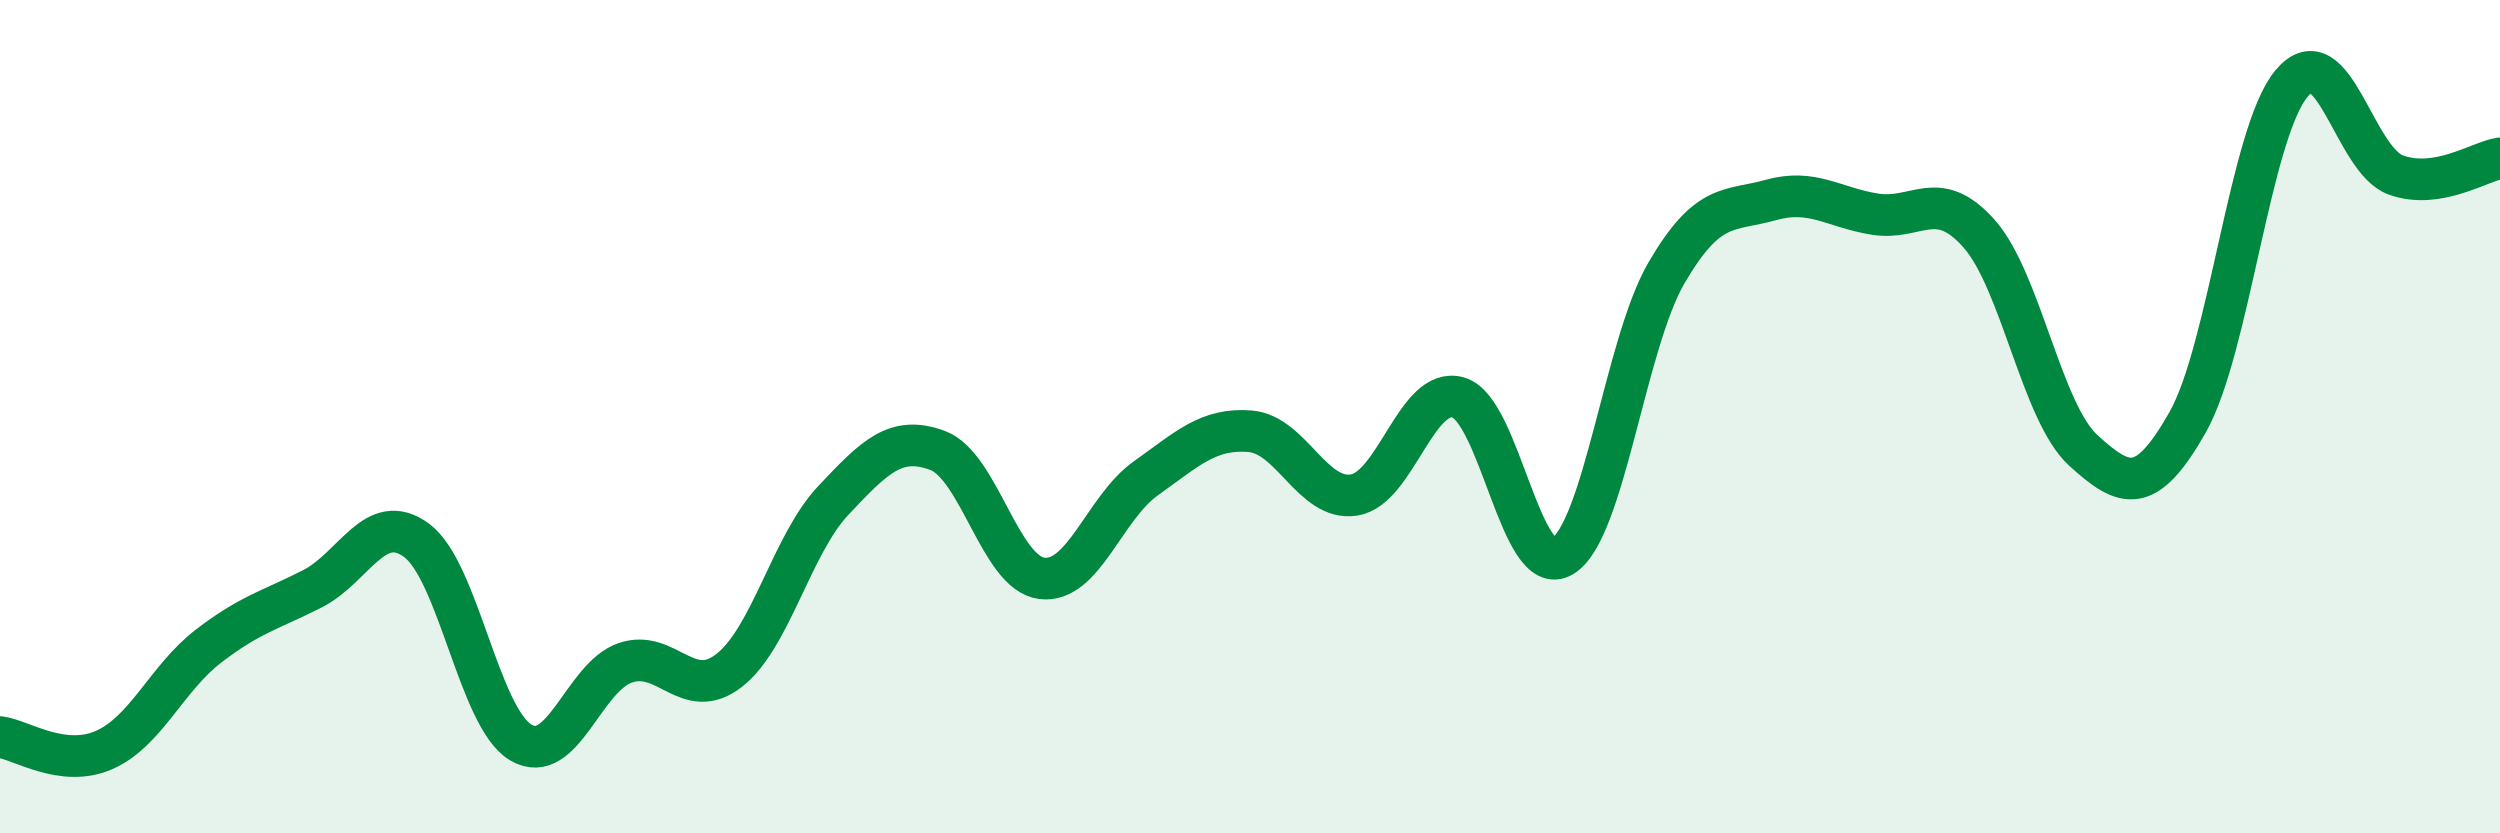 
    <svg width="60" height="20" viewBox="0 0 60 20" xmlns="http://www.w3.org/2000/svg">
      <path
        d="M 0,17.69 C 0.5,17.75 1.5,18.44 2.5,18 C 3.5,17.56 4,16.28 5,15.51 C 6,14.74 6.5,14.64 7.5,14.13 C 8.5,13.62 9,12.23 10,12.97 C 11,13.71 11.5,17.23 12.5,17.82 C 13.5,18.41 14,16.26 15,15.91 C 16,15.56 16.5,16.87 17.5,16.09 C 18.5,15.31 19,13.07 20,12.01 C 21,10.95 21.5,10.44 22.5,10.81 C 23.5,11.18 24,13.75 25,13.88 C 26,14.01 26.5,12.19 27.5,11.48 C 28.5,10.77 29,10.27 30,10.35 C 31,10.43 31.5,12.04 32.5,11.88 C 33.5,11.72 34,9.25 35,9.54 C 36,9.83 36.5,13.95 37.5,13.35 C 38.5,12.75 39,8.25 40,6.54 C 41,4.83 41.5,5.08 42.5,4.8 C 43.5,4.52 44,4.98 45,5.14 C 46,5.3 46.5,4.48 47.5,5.61 C 48.5,6.74 49,9.9 50,10.81 C 51,11.72 51.5,11.9 52.5,10.14 C 53.5,8.38 54,3.19 55,2 C 56,0.81 56.5,3.84 57.5,4.2 C 58.5,4.56 59.5,3.88 60,3.8L60 20L0 20Z"
        fill="#008740"
        opacity="0.1"
        stroke-linecap="round"
        stroke-linejoin="round"
      />
      <path
        d="M 0,17.69 C 0.5,17.75 1.5,18.44 2.5,18 C 3.5,17.56 4,16.28 5,15.51 C 6,14.74 6.5,14.64 7.5,14.13 C 8.5,13.62 9,12.23 10,12.97 C 11,13.71 11.5,17.23 12.5,17.82 C 13.5,18.41 14,16.26 15,15.91 C 16,15.56 16.5,16.87 17.5,16.09 C 18.5,15.31 19,13.07 20,12.01 C 21,10.95 21.5,10.44 22.5,10.81 C 23.5,11.18 24,13.75 25,13.88 C 26,14.01 26.5,12.19 27.5,11.48 C 28.5,10.77 29,10.27 30,10.35 C 31,10.43 31.5,12.04 32.5,11.88 C 33.5,11.72 34,9.25 35,9.54 C 36,9.83 36.5,13.95 37.5,13.35 C 38.5,12.75 39,8.25 40,6.54 C 41,4.83 41.5,5.08 42.5,4.8 C 43.5,4.52 44,4.98 45,5.14 C 46,5.3 46.5,4.48 47.5,5.61 C 48.5,6.74 49,9.9 50,10.81 C 51,11.72 51.5,11.9 52.5,10.14 C 53.5,8.38 54,3.19 55,2 C 56,0.81 56.5,3.84 57.5,4.2 C 58.5,4.56 59.5,3.88 60,3.8"
        stroke="#008740"
        stroke-width="1"
        fill="none"
        stroke-linecap="round"
        stroke-linejoin="round"
      />
    </svg>
  